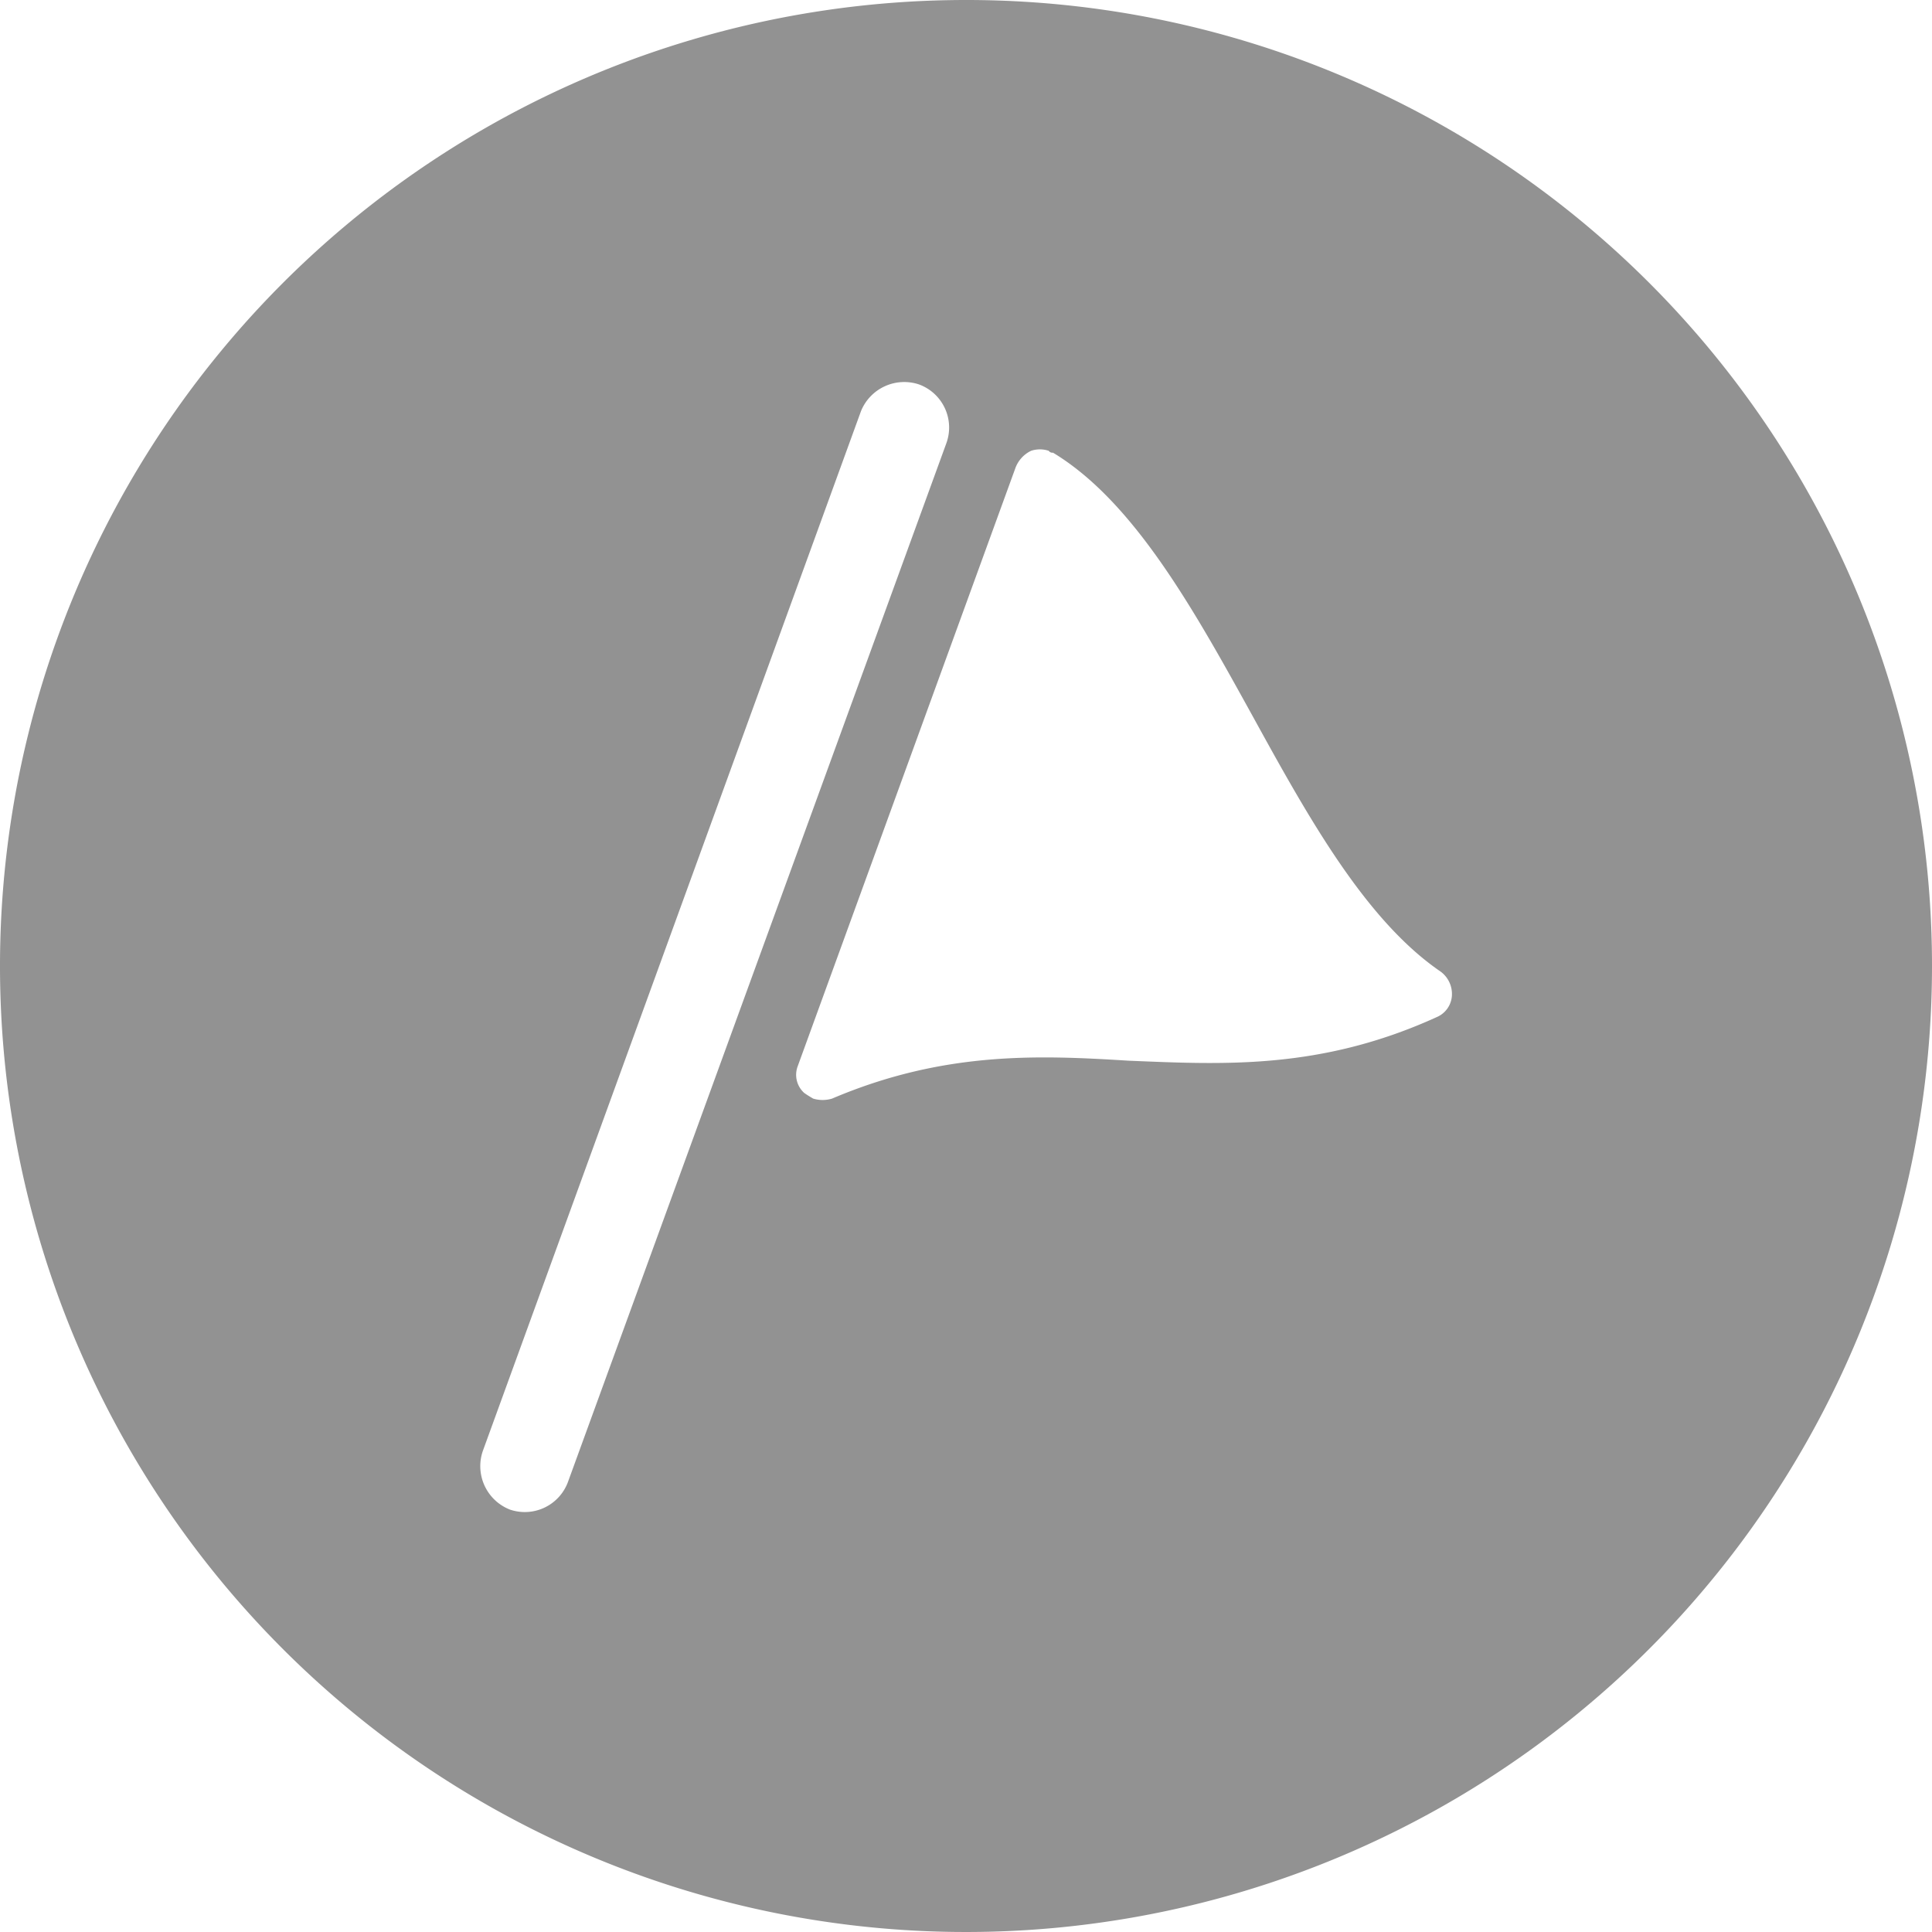 <svg xmlns="http://www.w3.org/2000/svg" width="102" height="102" viewBox="0 0 102 102">
  <defs>
    <style>
      .cls-1 {
        fill: #929292;
        fill-rule: evenodd;
      }
    </style>
  </defs>
  <path id="ico_question_event.svg" class="cls-1" d="M103,11622a51,51,0,1,0,51,51A50.979,50.979,0,0,0,103,11622Zm-24.075,79.7a2.463,2.463,0,0,1-1.433-3.1l19.966-54.9a2.464,2.464,0,0,1,3.072-1.4,2.424,2.424,0,0,1,1.433,3.1L82,11700.2A2.43,2.43,0,0,1,78.925,11701.7Zm48.923-26c-6.151,2.8-11.289,2.5-16.258,2.3-4.807-.3-9.776-0.5-15.659,2a1.721,1.721,0,0,1-1,0c-0.173-.1-0.335-0.2-0.474-0.3a1.285,1.285,0,0,1-.345-1.4l11.5-31.6a1.634,1.634,0,0,1,.824-0.9,1.482,1.482,0,0,1,.931,0,0.242,0.242,0,0,0,.227.1c4.309,2.6,7.5,8.4,10.591,14,2.913,5.3,5.925,10.7,9.879,13.4a1.467,1.467,0,0,1,.587,1.3A1.318,1.318,0,0,1,127.848,11675.7Z" transform="translate(-52 -11622)"/>
</svg>
